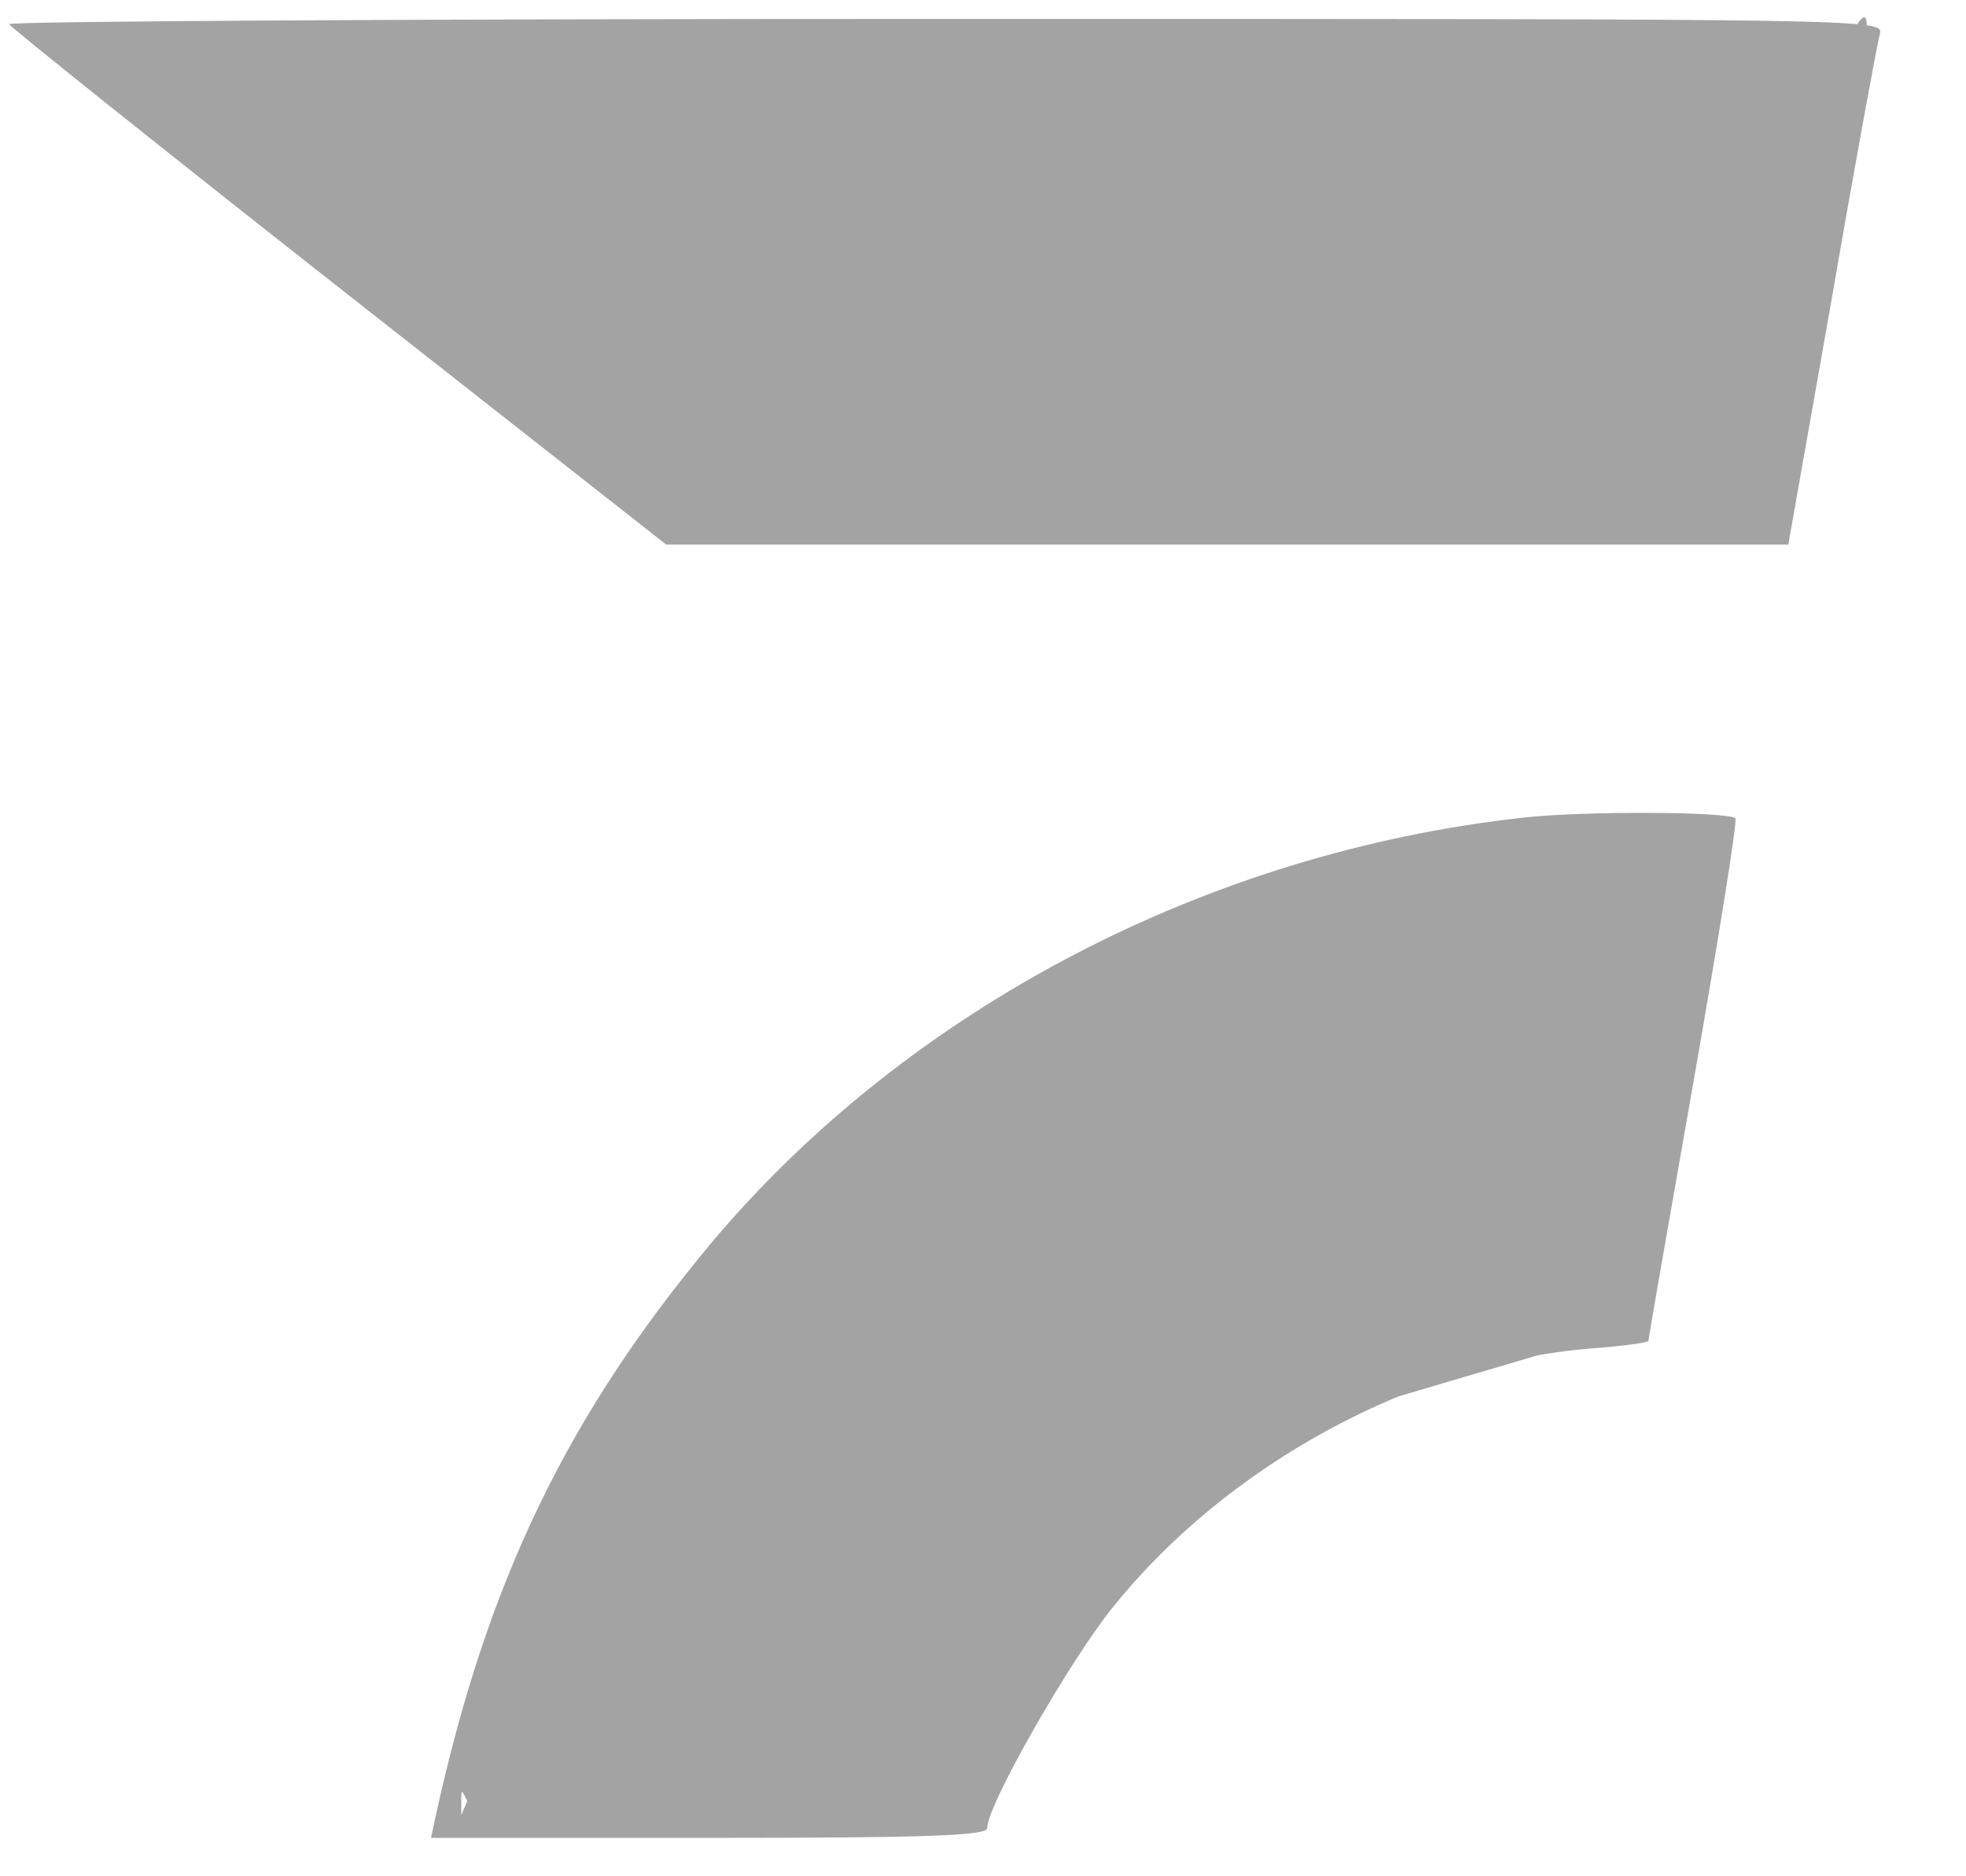<svg xmlns="http://www.w3.org/2000/svg" xmlns:bx="https://boxy-svg.com" width="260pt" height="248pt" viewBox="0 0 260 248" preserveAspectRatio="xMidYMid meet"><defs><linearGradient id="color-0" gradientUnits="userSpaceOnUse" bx:pinned="true"><stop style="stop-color: color(a98-rgb 0.64 0.64 0.64)"></stop></linearGradient></defs><g transform="translate(0,248) scale(0.1,-0.1)" fill="#000000" stroke="none"><path d="M 12 2448 C 14 2444 210 2287 448 2100 L 881 1760 L 1623 1760 L 2365 1760 L 2423 2088 C 2454 2268 2483 2424 2486 2435 C 2491 2455 2486 2455 1251 2455 C 568 2455 11 2452 12 2448 Z M 2439 2421 C 2452 2412 2448 2363 2419 2215 C 2414 2188 2503.062 2526.201 2453.885 2444.307 C 2419.781 2387.515 1911.398 2481.172 1925.528 2437.911 C 1396.336 2438.531 2228.925 2433.126 1547.925 2433.126 L 1250.208 2450.746 L 737.115 2430.456 C 664.115 2486.456 86.512 2415.224 54.512 2441.224 C 46.512 2447.224 275 2271 250 2290 C 156 2362 100 2413 106 2421 C 113 2433 2420 2433 2439 2421 Z" style="fill-rule: nonzero; shape-rendering: optimizespeed; fill: rgb(163, 163, 163);"></path><path d="M 2015 1399 C 1596 1353 1201 1146 941 837 C 750 608 644 389 576 78 L 570 50 L 940 50 C 1230 50 1305.595 53 1305.595 63 C 1305.595 94 1416 286 1471 354 C 1623 544 1871 678 2103 697 C 2145 700 2180 705 2180 707 C 2180 710 2207 865 2240 1052 C 2273 1240 2298 1396 2295 1398 C 2286 1407 2095 1408 2015 1399 Z M 2068.586 933.933 C 2072.586 903.933 2162 748 2152 739 C 2148 736 2101 726 2048 717 C 1936 698 1816 656 1725 605 C 1553 509 1020.982 782.712 944.982 603.712 C 934.982 578.712 754.593 354.488 749.593 348.488 C 742.593 338.488 1009.586 423.588 754.586 423.588 L 610 80 L 610 104 C 610 140 633.165 11.057 674.165 106.057 C 920.165 680.057 1002.783 569.08 1603.783 561.08 L 2166.901 727.469 L 2068.586 933.933 Z" style="fill: rgb(163, 163, 163); fill-rule: nonzero;"></path></g></svg>